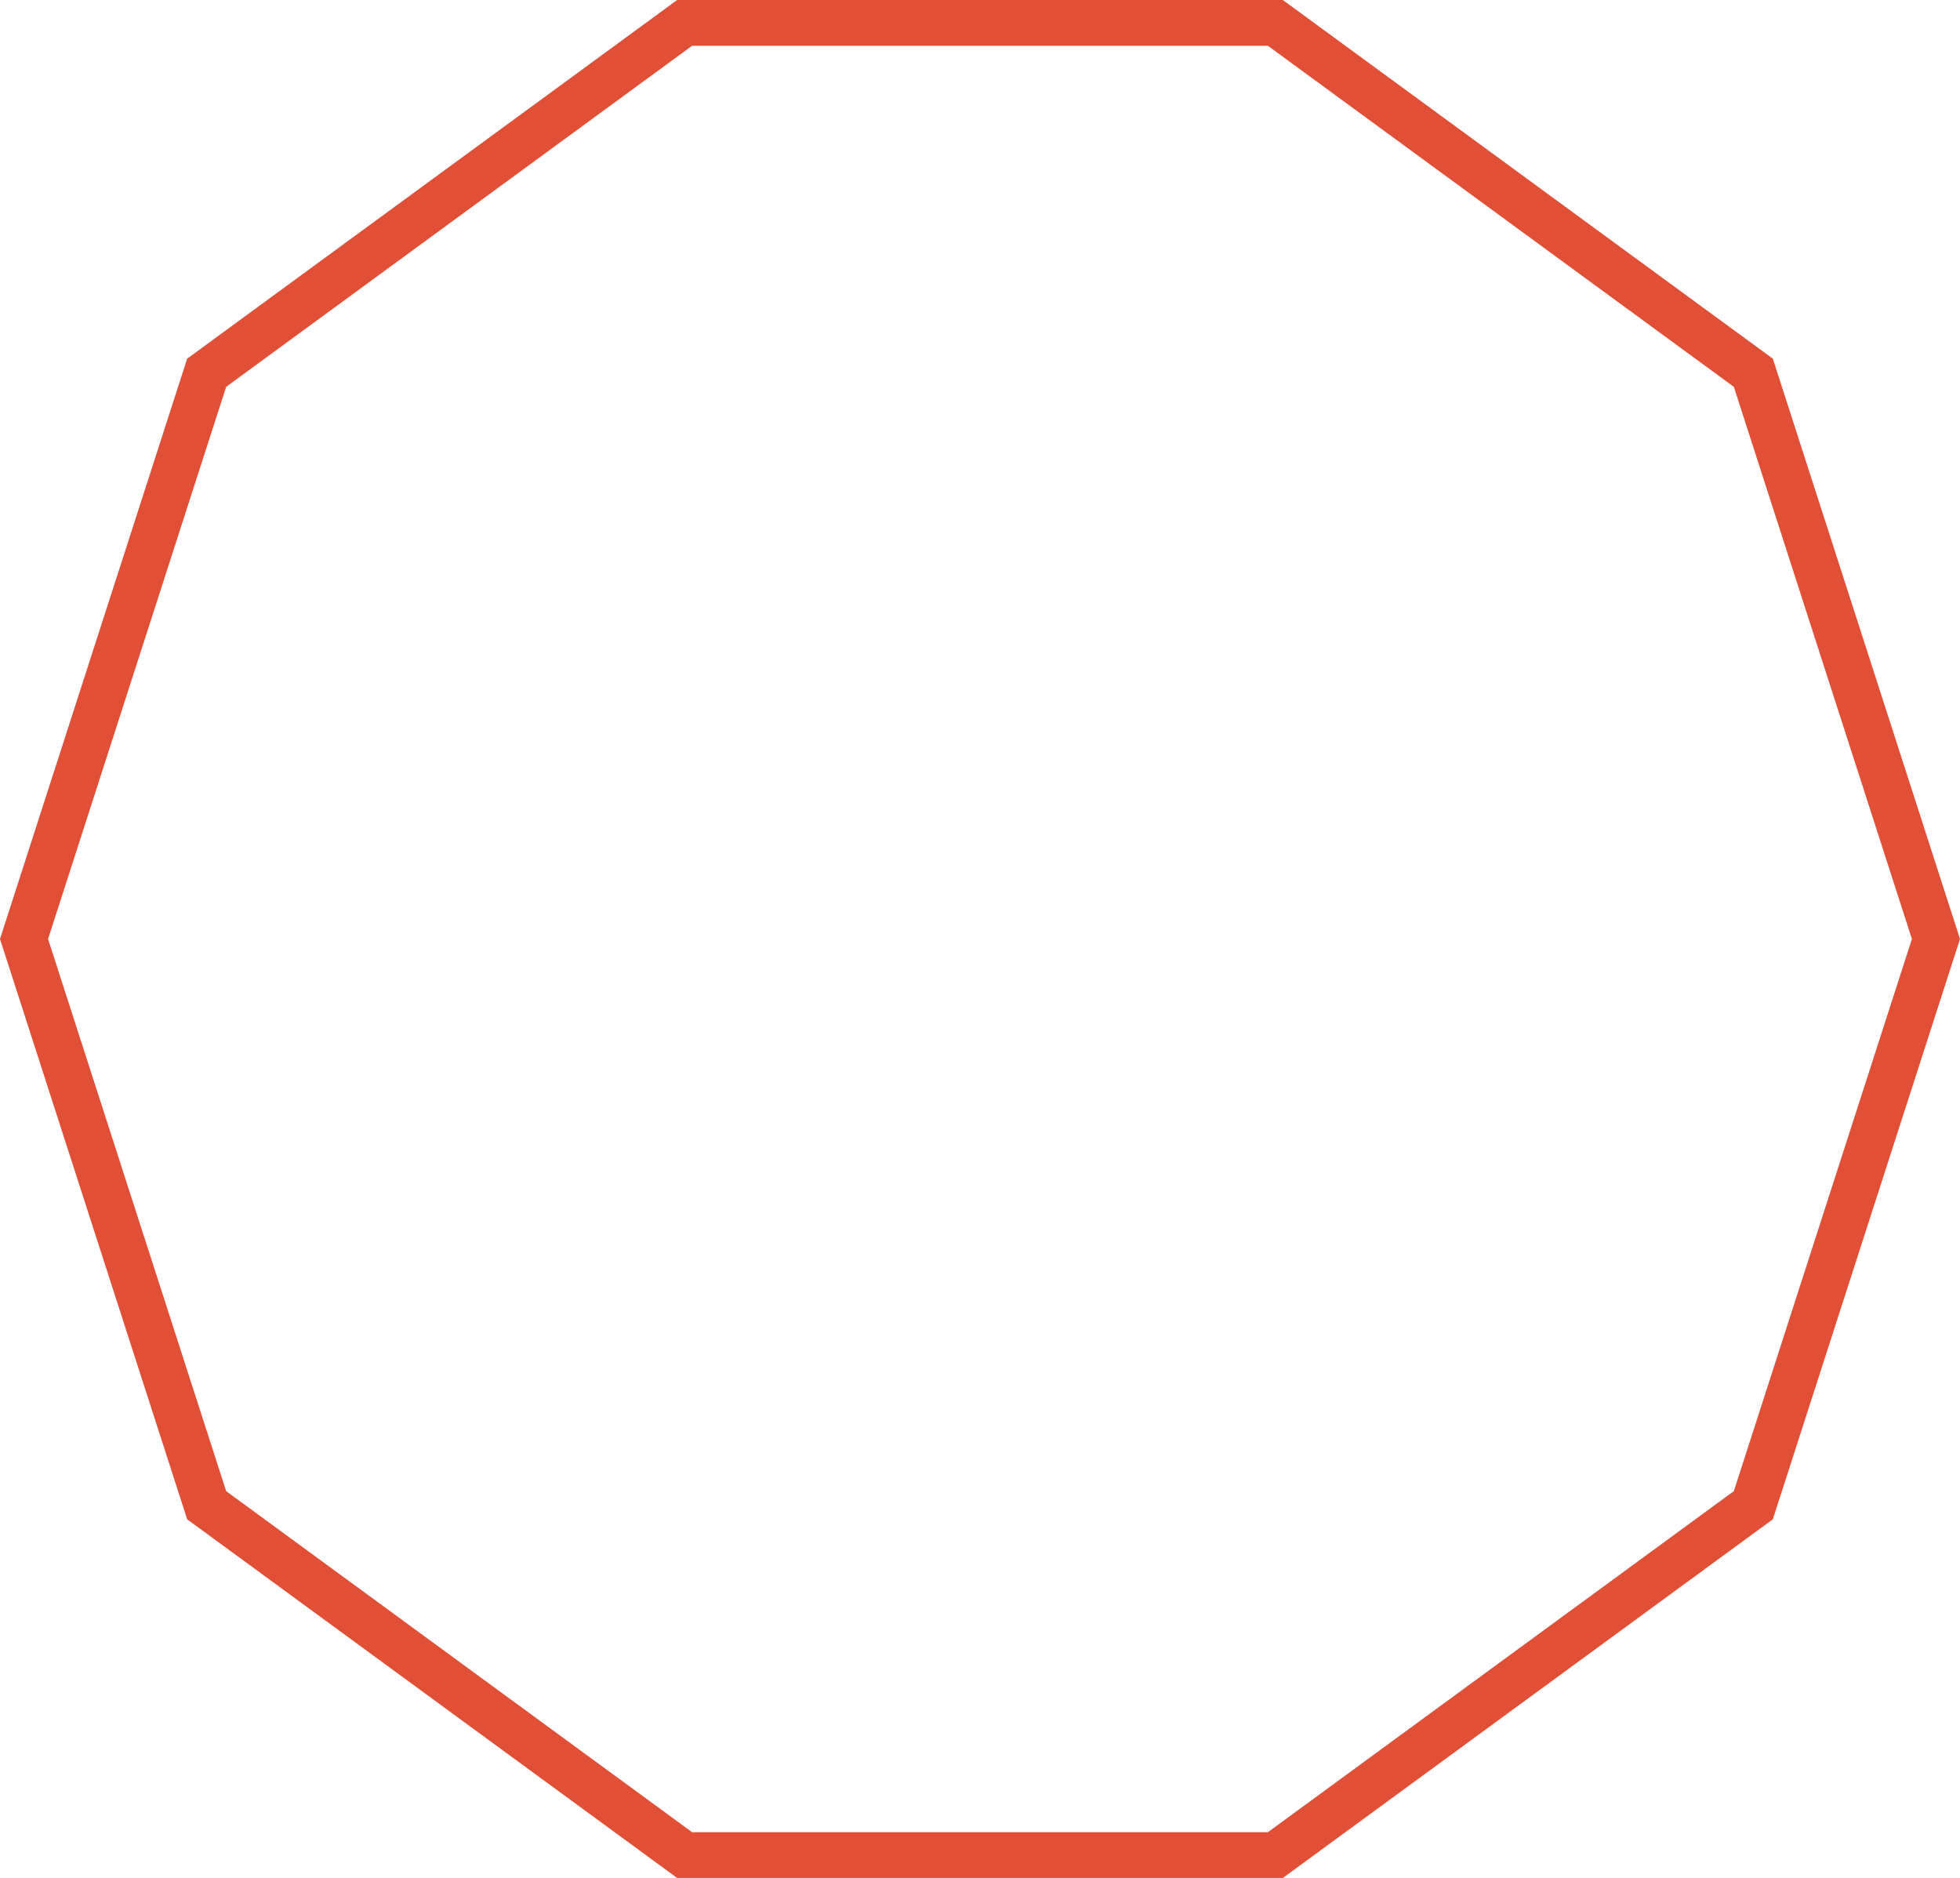 <svg xmlns="http://www.w3.org/2000/svg" width="85.659" height="82.06" viewBox="0 0 85.659 82.06">
  <g id="Polígono_217" data-name="Polígono 217" fill="none">
    <path d="M56.064,0,77.479,15.672l8.18,25.358-8.18,25.358L56.064,82.06H29.594L8.18,66.388,0,41.03,8.18,15.672,29.594,0Z" stroke="none"/>
    <path d="M 30.248 2 L 9.884 16.903 L 2.101 41.03 L 9.884 65.157 L 30.248 80.06 L 55.411 80.06 L 75.775 65.157 L 83.557 41.03 L 75.775 16.903 L 55.411 2 L 30.248 2 M 29.594 0 L 56.064 0 L 77.479 15.672 L 85.659 41.03 L 77.479 66.388 L 56.064 82.06 L 29.594 82.06 L 8.18 66.388 L 0 41.03 L 8.18 15.672 L 29.594 0 Z" stroke="none" fill="#e24f37"/>
  </g>
</svg>
